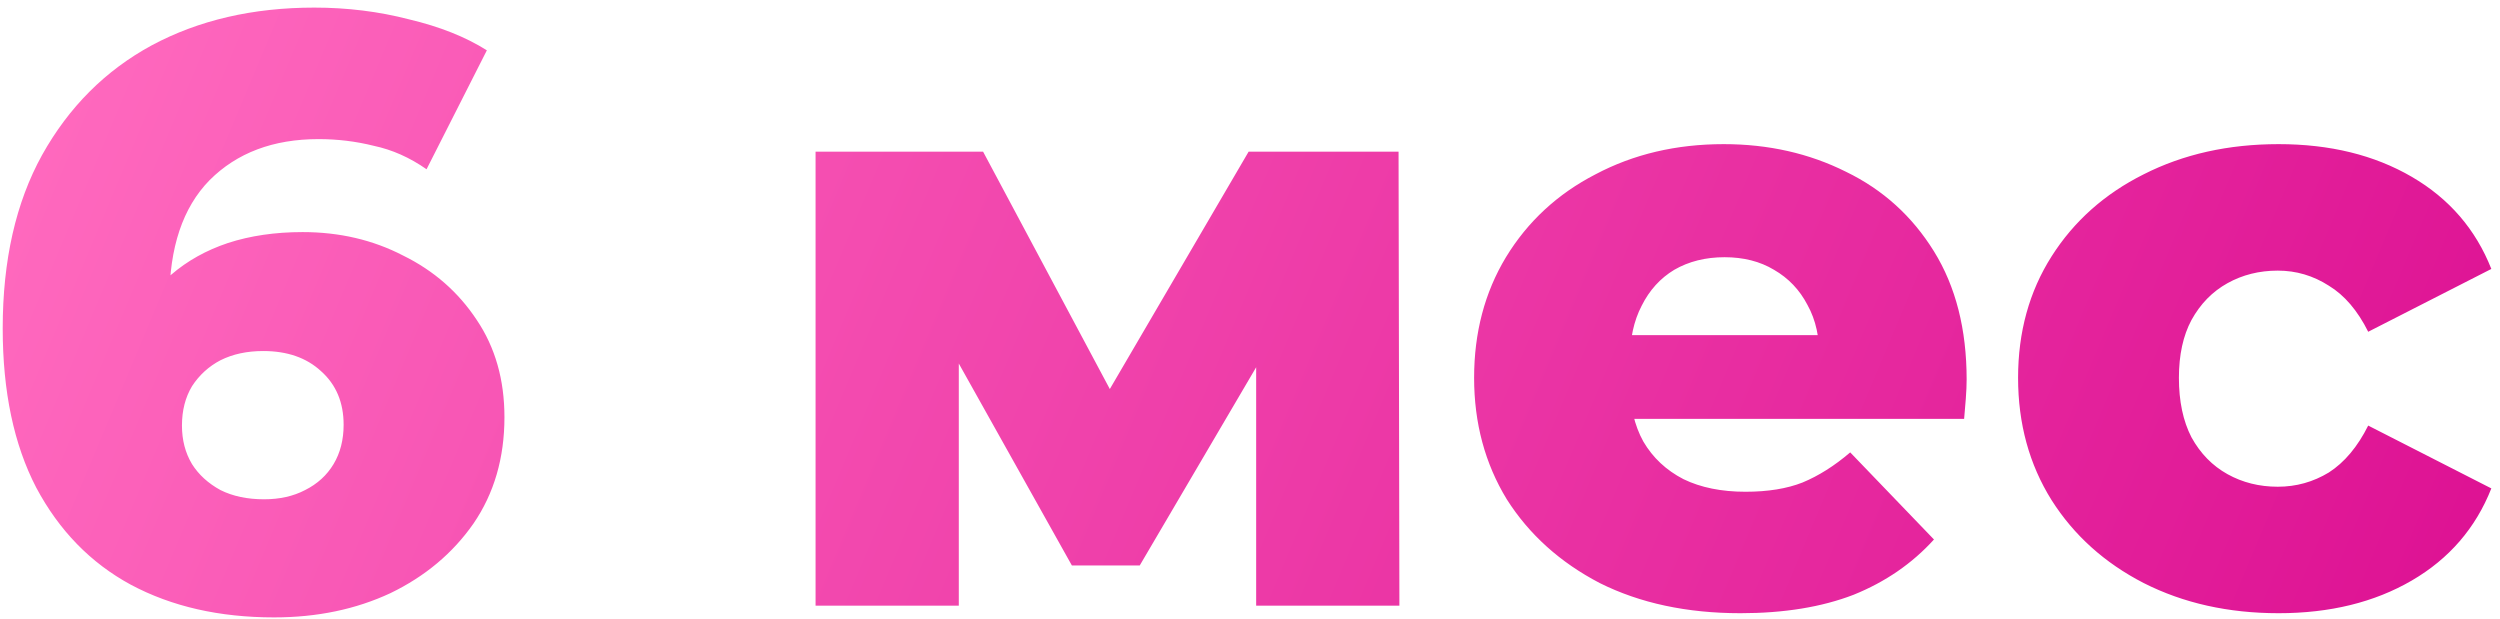 <?xml version="1.0" encoding="UTF-8"?> <svg xmlns="http://www.w3.org/2000/svg" width="194" height="48" viewBox="0 0 194 48" fill="none"> <path d="M21.27 47.91C17.023 47.91 13.318 47.065 10.155 45.375C7.035 43.685 4.587 41.172 2.81 37.835C1.077 34.498 0.21 30.382 0.21 25.485C0.21 20.198 1.228 15.713 3.265 12.03C5.345 8.303 8.183 5.465 11.78 3.515C15.42 1.565 19.623 0.59 24.39 0.59C26.947 0.59 29.395 0.893 31.735 1.5C34.118 2.063 36.133 2.865 37.78 3.905L33.1 13.135C31.8 12.225 30.435 11.618 29.005 11.315C27.618 10.968 26.188 10.795 24.715 10.795C21.205 10.795 18.388 11.857 16.265 13.98C14.185 16.103 13.145 19.202 13.145 23.275C13.145 24.012 13.145 24.792 13.145 25.615C13.188 26.395 13.275 27.197 13.405 28.02L10.155 25.355C11.022 23.752 12.062 22.408 13.275 21.325C14.532 20.242 16.005 19.418 17.695 18.855C19.428 18.292 21.357 18.01 23.48 18.01C26.34 18.01 28.94 18.617 31.28 19.83C33.663 21 35.57 22.668 37 24.835C38.43 26.958 39.145 29.472 39.145 32.375C39.145 35.538 38.343 38.29 36.74 40.63C35.137 42.927 32.992 44.725 30.305 46.025C27.618 47.282 24.607 47.91 21.27 47.91ZM20.49 38.745C21.703 38.745 22.765 38.507 23.675 38.03C24.628 37.553 25.365 36.882 25.885 36.015C26.405 35.148 26.665 34.13 26.665 32.96C26.665 31.227 26.08 29.84 24.91 28.8C23.783 27.76 22.288 27.24 20.425 27.24C19.168 27.24 18.063 27.478 17.11 27.955C16.2 28.432 15.463 29.103 14.9 29.97C14.38 30.837 14.12 31.855 14.12 33.025C14.12 34.152 14.38 35.148 14.9 36.015C15.42 36.838 16.157 37.51 17.11 38.03C18.063 38.507 19.19 38.745 20.49 38.745ZM63.288 47V11.77H76.288L88.573 34.78H83.438L96.893 11.77H108.528L108.593 47H97.478V23.99L99.363 25.29L88.443 43.88H83.178L72.258 24.38L74.403 23.795V47H63.288ZM135.061 47.585C130.901 47.585 127.261 46.805 124.141 45.245C121.064 43.642 118.659 41.475 116.926 38.745C115.236 35.972 114.391 32.83 114.391 29.32C114.391 25.81 115.214 22.69 116.861 19.96C118.551 17.187 120.869 15.042 123.816 13.525C126.762 11.965 130.077 11.185 133.761 11.185C137.227 11.185 140.391 11.9 143.251 13.33C146.111 14.717 148.386 16.775 150.076 19.505C151.766 22.235 152.611 25.55 152.611 29.45C152.611 29.883 152.589 30.382 152.546 30.945C152.502 31.508 152.459 32.028 152.416 32.505H124.531V26.005H145.851L141.171 27.825C141.214 26.222 140.911 24.835 140.261 23.665C139.654 22.495 138.787 21.585 137.661 20.935C136.577 20.285 135.299 19.96 133.826 19.96C132.352 19.96 131.052 20.285 129.926 20.935C128.842 21.585 127.997 22.517 127.391 23.73C126.784 24.9 126.481 26.287 126.481 27.89V29.775C126.481 31.508 126.827 33.003 127.521 34.26C128.257 35.517 129.297 36.492 130.641 37.185C131.984 37.835 133.587 38.16 135.451 38.16C137.184 38.16 138.657 37.922 139.871 37.445C141.127 36.925 142.362 36.145 143.576 35.105L150.076 41.865C148.386 43.728 146.306 45.158 143.836 46.155C141.366 47.108 138.441 47.585 135.061 47.585ZM176.818 47.585C172.918 47.585 169.429 46.805 166.353 45.245C163.319 43.685 160.936 41.54 159.203 38.81C157.469 36.037 156.603 32.873 156.603 29.32C156.603 25.767 157.469 22.625 159.203 19.895C160.936 17.165 163.319 15.042 166.353 13.525C169.429 11.965 172.918 11.185 176.818 11.185C180.804 11.185 184.249 12.03 187.153 13.72C190.056 15.41 192.114 17.793 193.328 20.87L183.773 25.745C182.949 24.098 181.931 22.907 180.718 22.17C179.504 21.39 178.183 21 176.753 21C175.323 21 174.023 21.325 172.853 21.975C171.683 22.625 170.751 23.578 170.058 24.835C169.408 26.048 169.083 27.543 169.083 29.32C169.083 31.14 169.408 32.678 170.058 33.935C170.751 35.192 171.683 36.145 172.853 36.795C174.023 37.445 175.323 37.77 176.753 37.77C178.183 37.77 179.504 37.402 180.718 36.665C181.931 35.885 182.949 34.672 183.773 33.025L193.328 37.9C192.114 40.977 190.056 43.36 187.153 45.05C184.249 46.74 180.804 47.585 176.818 47.585Z" fill="url(#paint0_linear_45_1898)"></path> <defs> <linearGradient id="paint0_linear_45_1898" x1="2.415" y1="10.648" x2="173.461" y2="82.434" gradientUnits="userSpaceOnUse"> <stop stop-color="#FF69BE"></stop> <stop offset="1" stop-color="#DE1394"></stop> </linearGradient> </defs> </svg> 